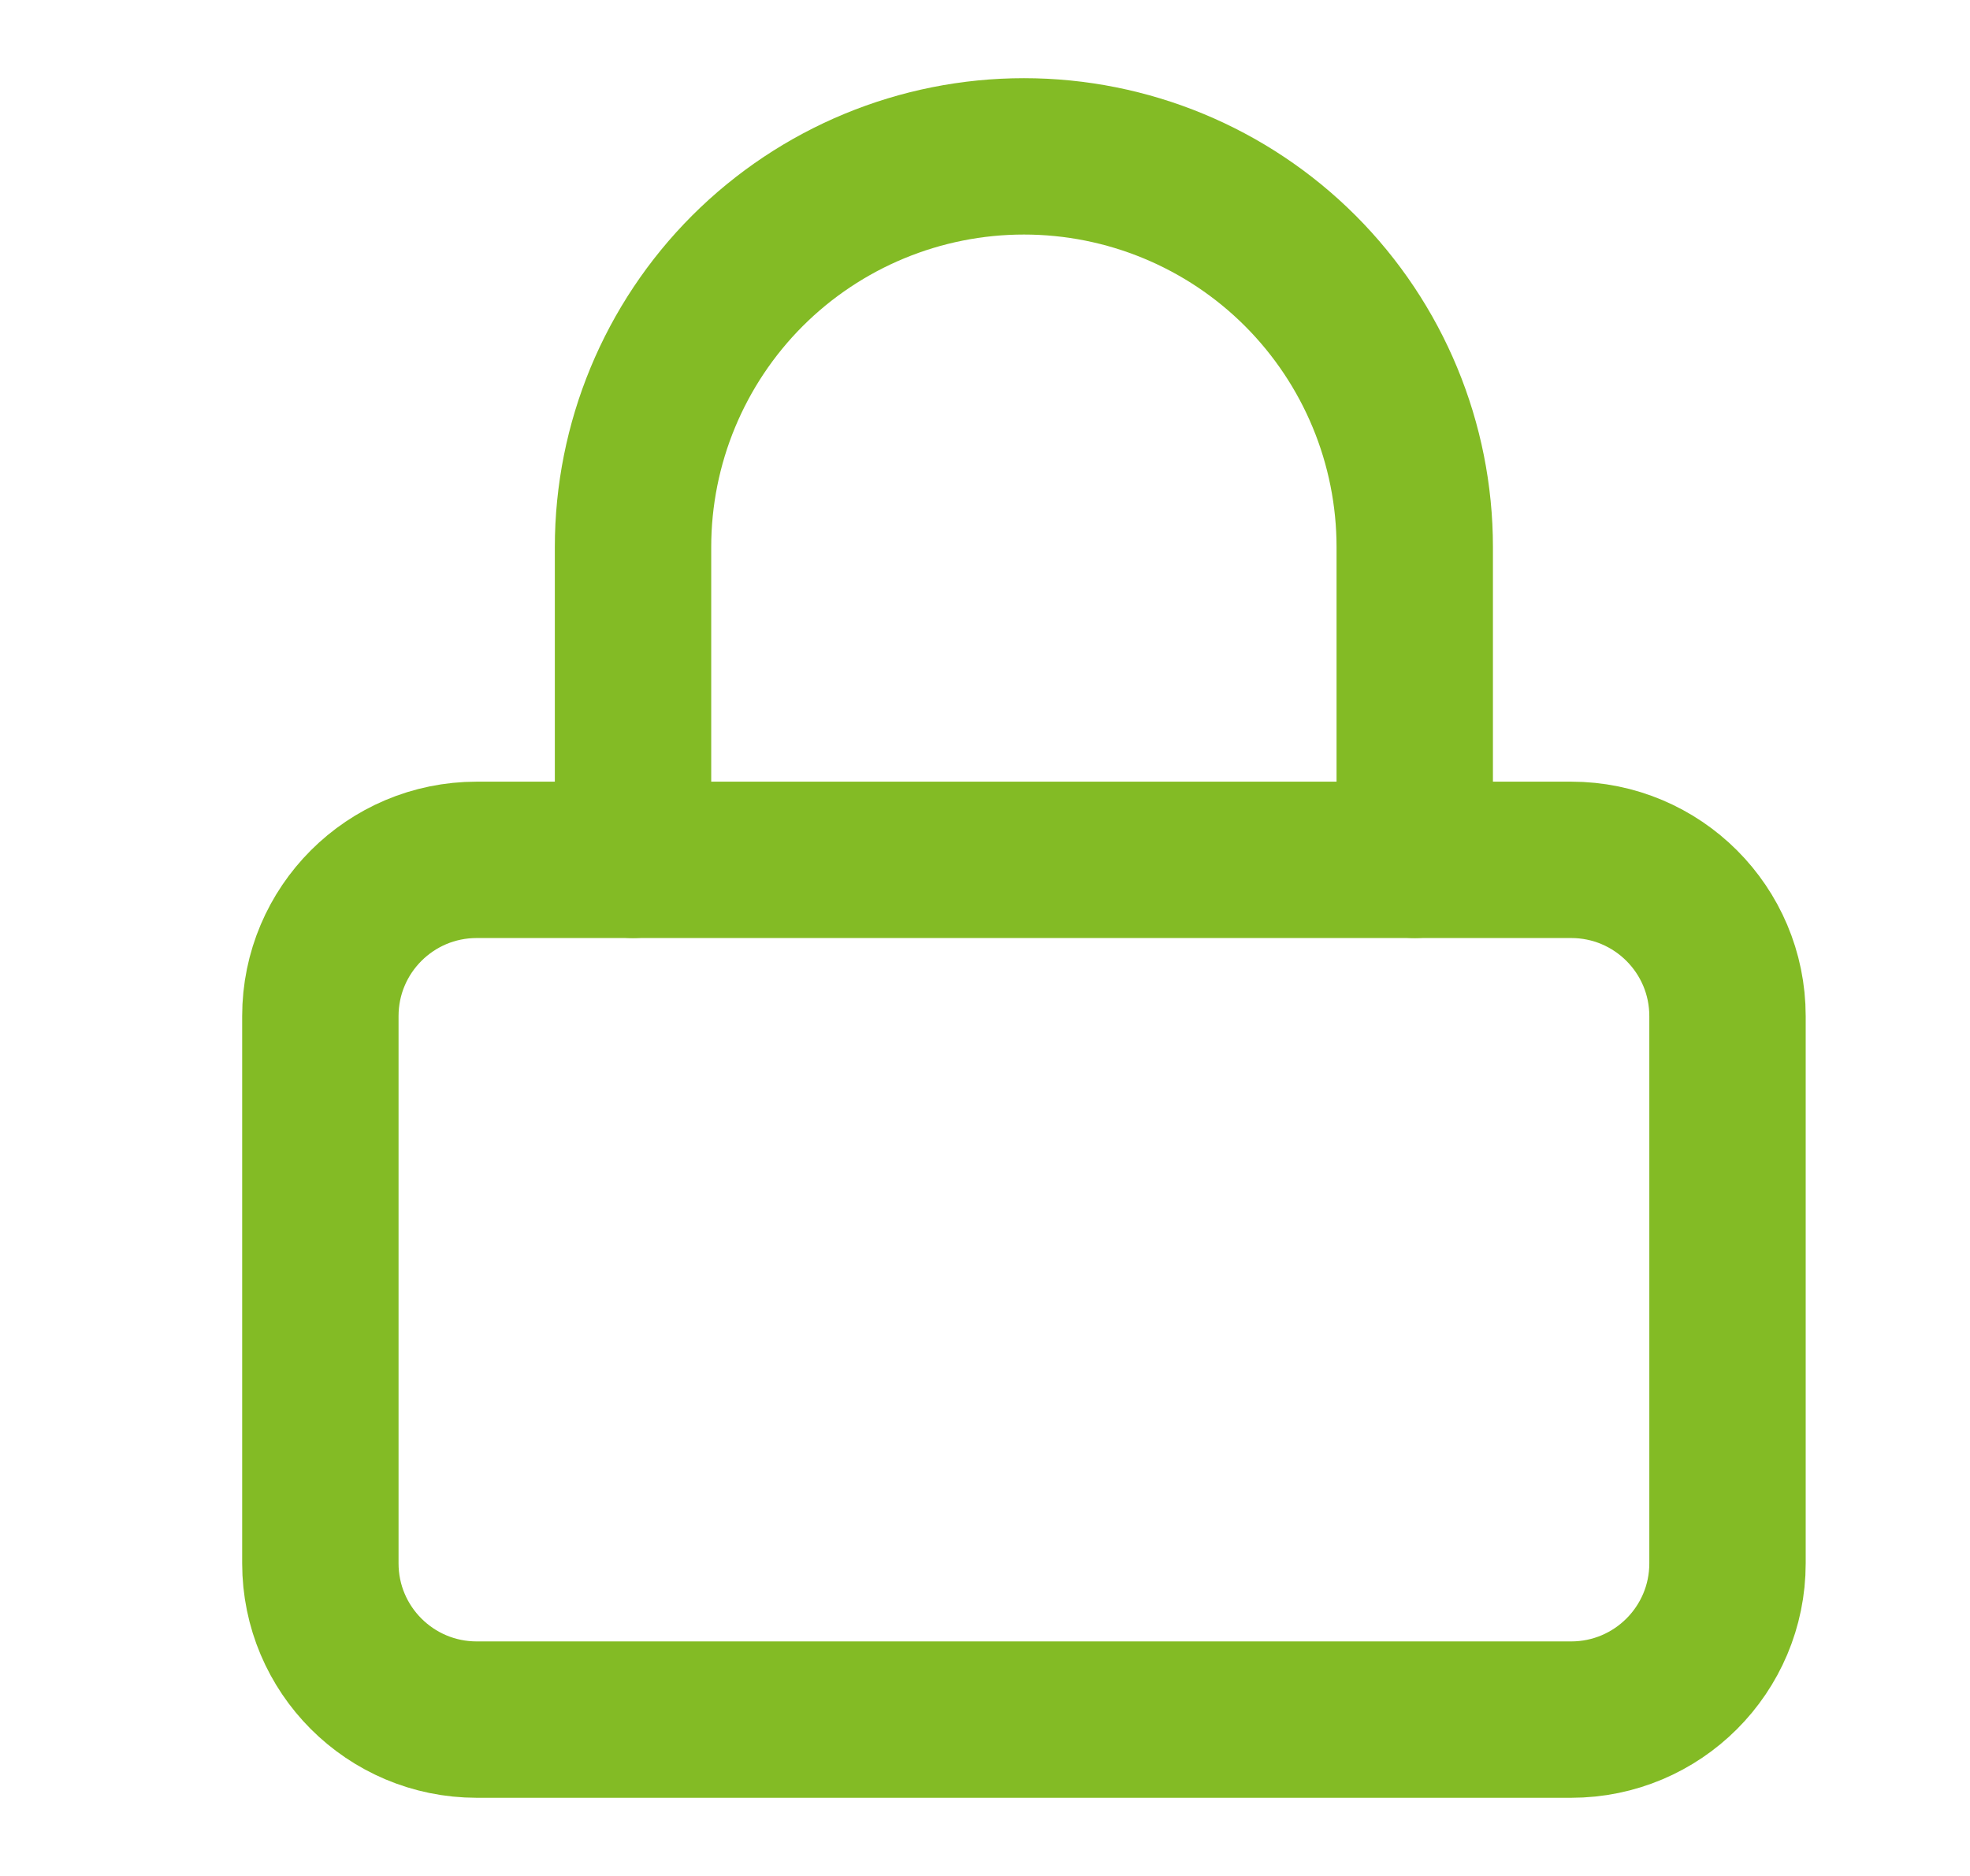 <svg width="21" height="20" viewBox="0 0 21 20" fill="none" xmlns="http://www.w3.org/2000/svg">
<g id="Frame">
<path id="Vector" d="M16.748 9.167H5.082C4.161 9.167 3.415 9.913 3.415 10.833V16.667C3.415 17.587 4.161 18.333 5.082 18.333H16.748C17.669 18.333 18.415 17.587 18.415 16.667V10.833C18.415 9.913 17.669 9.167 16.748 9.167Z" stroke="#83BB25" stroke-width="1.667" stroke-linecap="round" stroke-linejoin="round"/>
<path id="Vector_2" d="M6.748 9.167V5.833C6.748 4.728 7.187 3.669 7.968 2.887C8.75 2.106 9.81 1.667 10.915 1.667C12.02 1.667 13.08 2.106 13.861 2.887C14.642 3.669 15.081 4.728 15.081 5.833V9.167" stroke="#83BB25" stroke-width="1.667" stroke-linecap="round" stroke-linejoin="round"/>
</g>
</svg>
